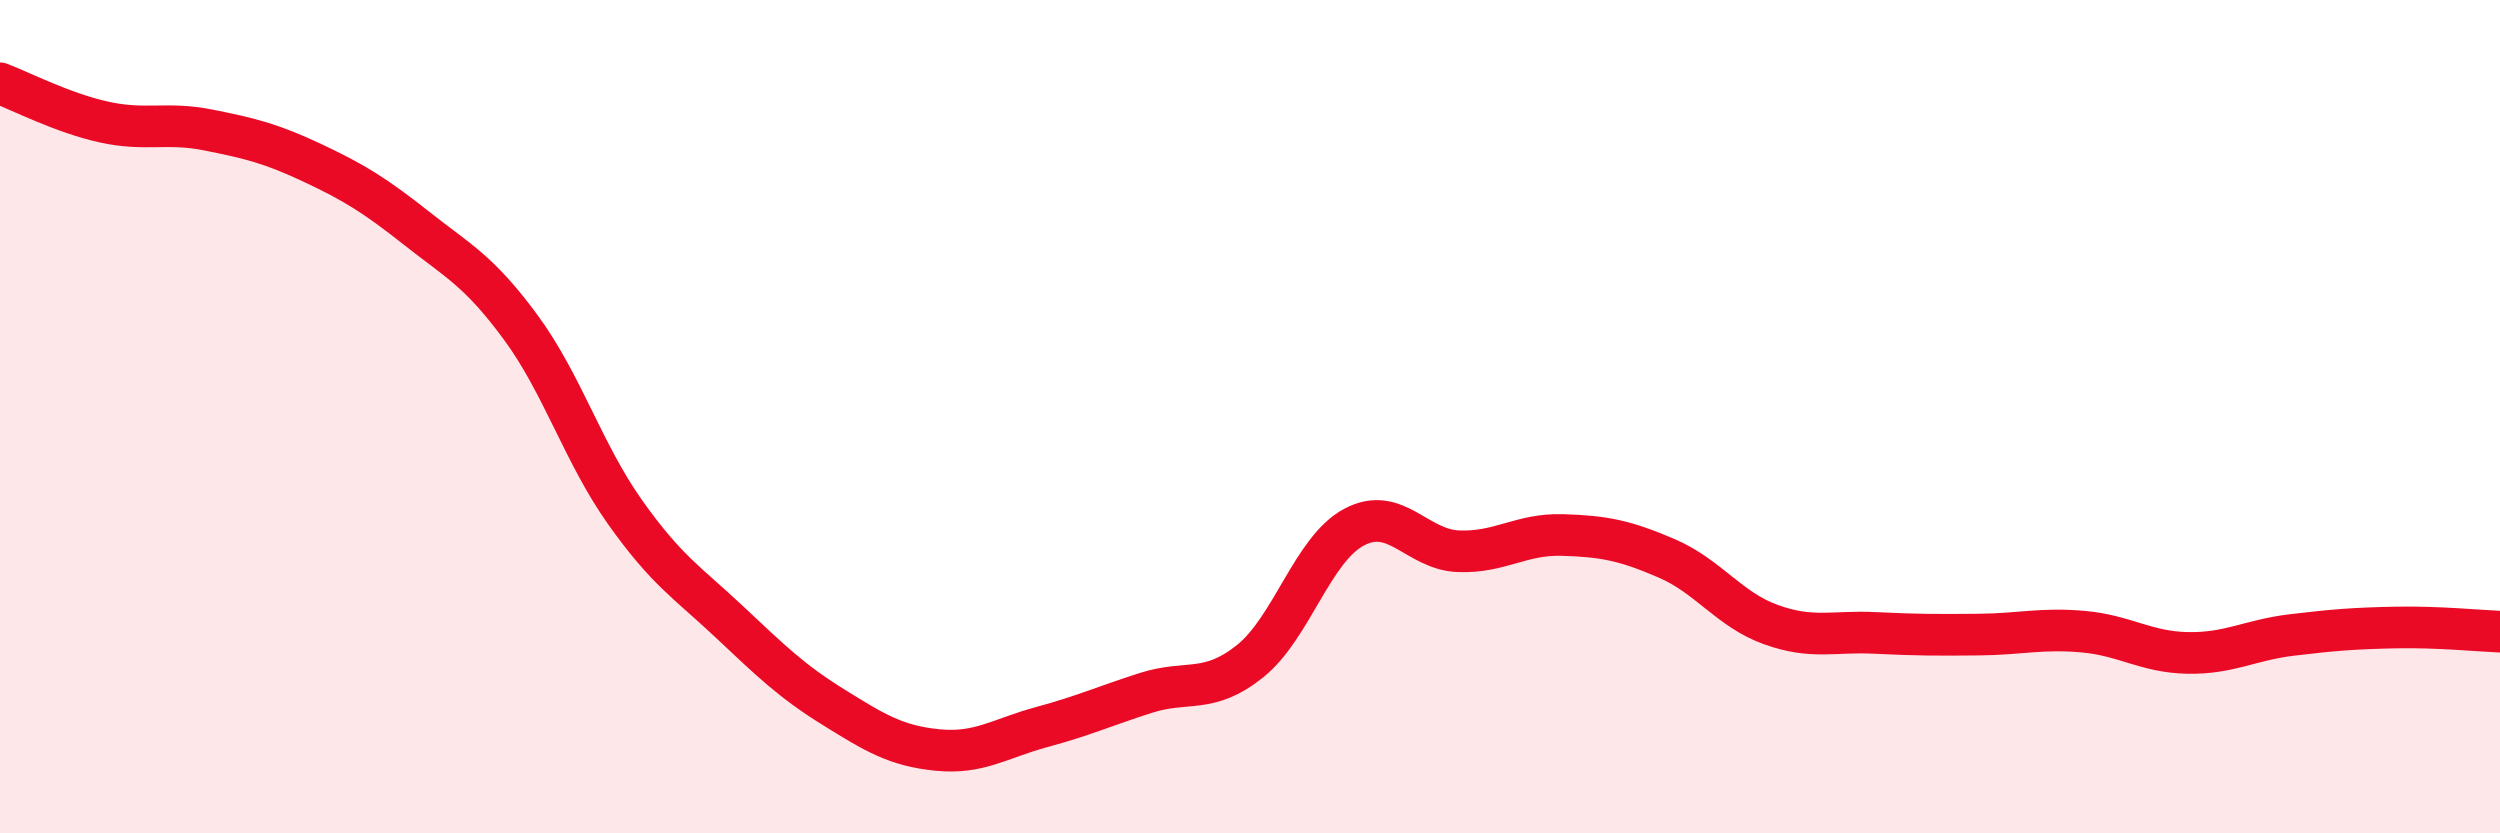 
    <svg width="60" height="20" viewBox="0 0 60 20" xmlns="http://www.w3.org/2000/svg">
      <path
        d="M 0,2 C 0.5,2.19 1.5,2.71 2.5,2.93 C 3.5,3.15 4,2.92 5,3.12 C 6,3.32 6.5,3.44 7.5,3.91 C 8.5,4.38 9,4.69 10,5.48 C 11,6.27 11.5,6.5 12.5,7.86 C 13.5,9.22 14,10.88 15,12.29 C 16,13.7 16.5,13.98 17.5,14.92 C 18.5,15.86 19,16.35 20,16.97 C 21,17.59 21.5,17.9 22.5,18 C 23.5,18.1 24,17.72 25,17.45 C 26,17.18 26.5,16.95 27.5,16.63 C 28.5,16.31 29,16.67 30,15.87 C 31,15.07 31.5,13.18 32.5,12.65 C 33.5,12.12 34,13.19 35,13.23 C 36,13.27 36.5,12.81 37.5,12.84 C 38.5,12.87 39,12.97 40,13.4 C 41,13.83 41.5,14.63 42.5,14.99 C 43.5,15.35 44,15.14 45,15.19 C 46,15.24 46.5,15.24 47.5,15.23 C 48.5,15.22 49,15.07 50,15.16 C 51,15.25 51.5,15.65 52.5,15.67 C 53.5,15.69 54,15.36 55,15.24 C 56,15.12 56.5,15.08 57.5,15.06 C 58.5,15.04 59.5,15.14 60,15.16L60 20L0 20Z"
        fill="#EB0A25"
        opacity="0.1"
        stroke-linecap="round"
        stroke-linejoin="round"
      />
      <path
        d="M 0,2 C 0.5,2.19 1.5,2.71 2.5,2.93 C 3.5,3.15 4,2.92 5,3.12 C 6,3.32 6.5,3.44 7.5,3.91 C 8.5,4.38 9,4.69 10,5.48 C 11,6.27 11.5,6.5 12.5,7.86 C 13.5,9.22 14,10.88 15,12.29 C 16,13.7 16.5,13.98 17.5,14.92 C 18.5,15.86 19,16.35 20,16.97 C 21,17.59 21.5,17.9 22.5,18 C 23.5,18.1 24,17.72 25,17.45 C 26,17.18 26.5,16.95 27.5,16.63 C 28.5,16.31 29,16.67 30,15.87 C 31,15.07 31.5,13.18 32.5,12.65 C 33.5,12.12 34,13.19 35,13.23 C 36,13.27 36.5,12.81 37.5,12.84 C 38.5,12.87 39,12.97 40,13.4 C 41,13.83 41.5,14.63 42.5,14.99 C 43.5,15.35 44,15.14 45,15.19 C 46,15.24 46.5,15.24 47.5,15.23 C 48.5,15.22 49,15.07 50,15.16 C 51,15.25 51.5,15.65 52.5,15.67 C 53.5,15.69 54,15.36 55,15.24 C 56,15.12 56.5,15.08 57.5,15.06 C 58.5,15.04 59.5,15.14 60,15.16"
        stroke="#EB0A25"
        stroke-width="1"
        fill="none"
        stroke-linecap="round"
        stroke-linejoin="round"
      />
    </svg>
  